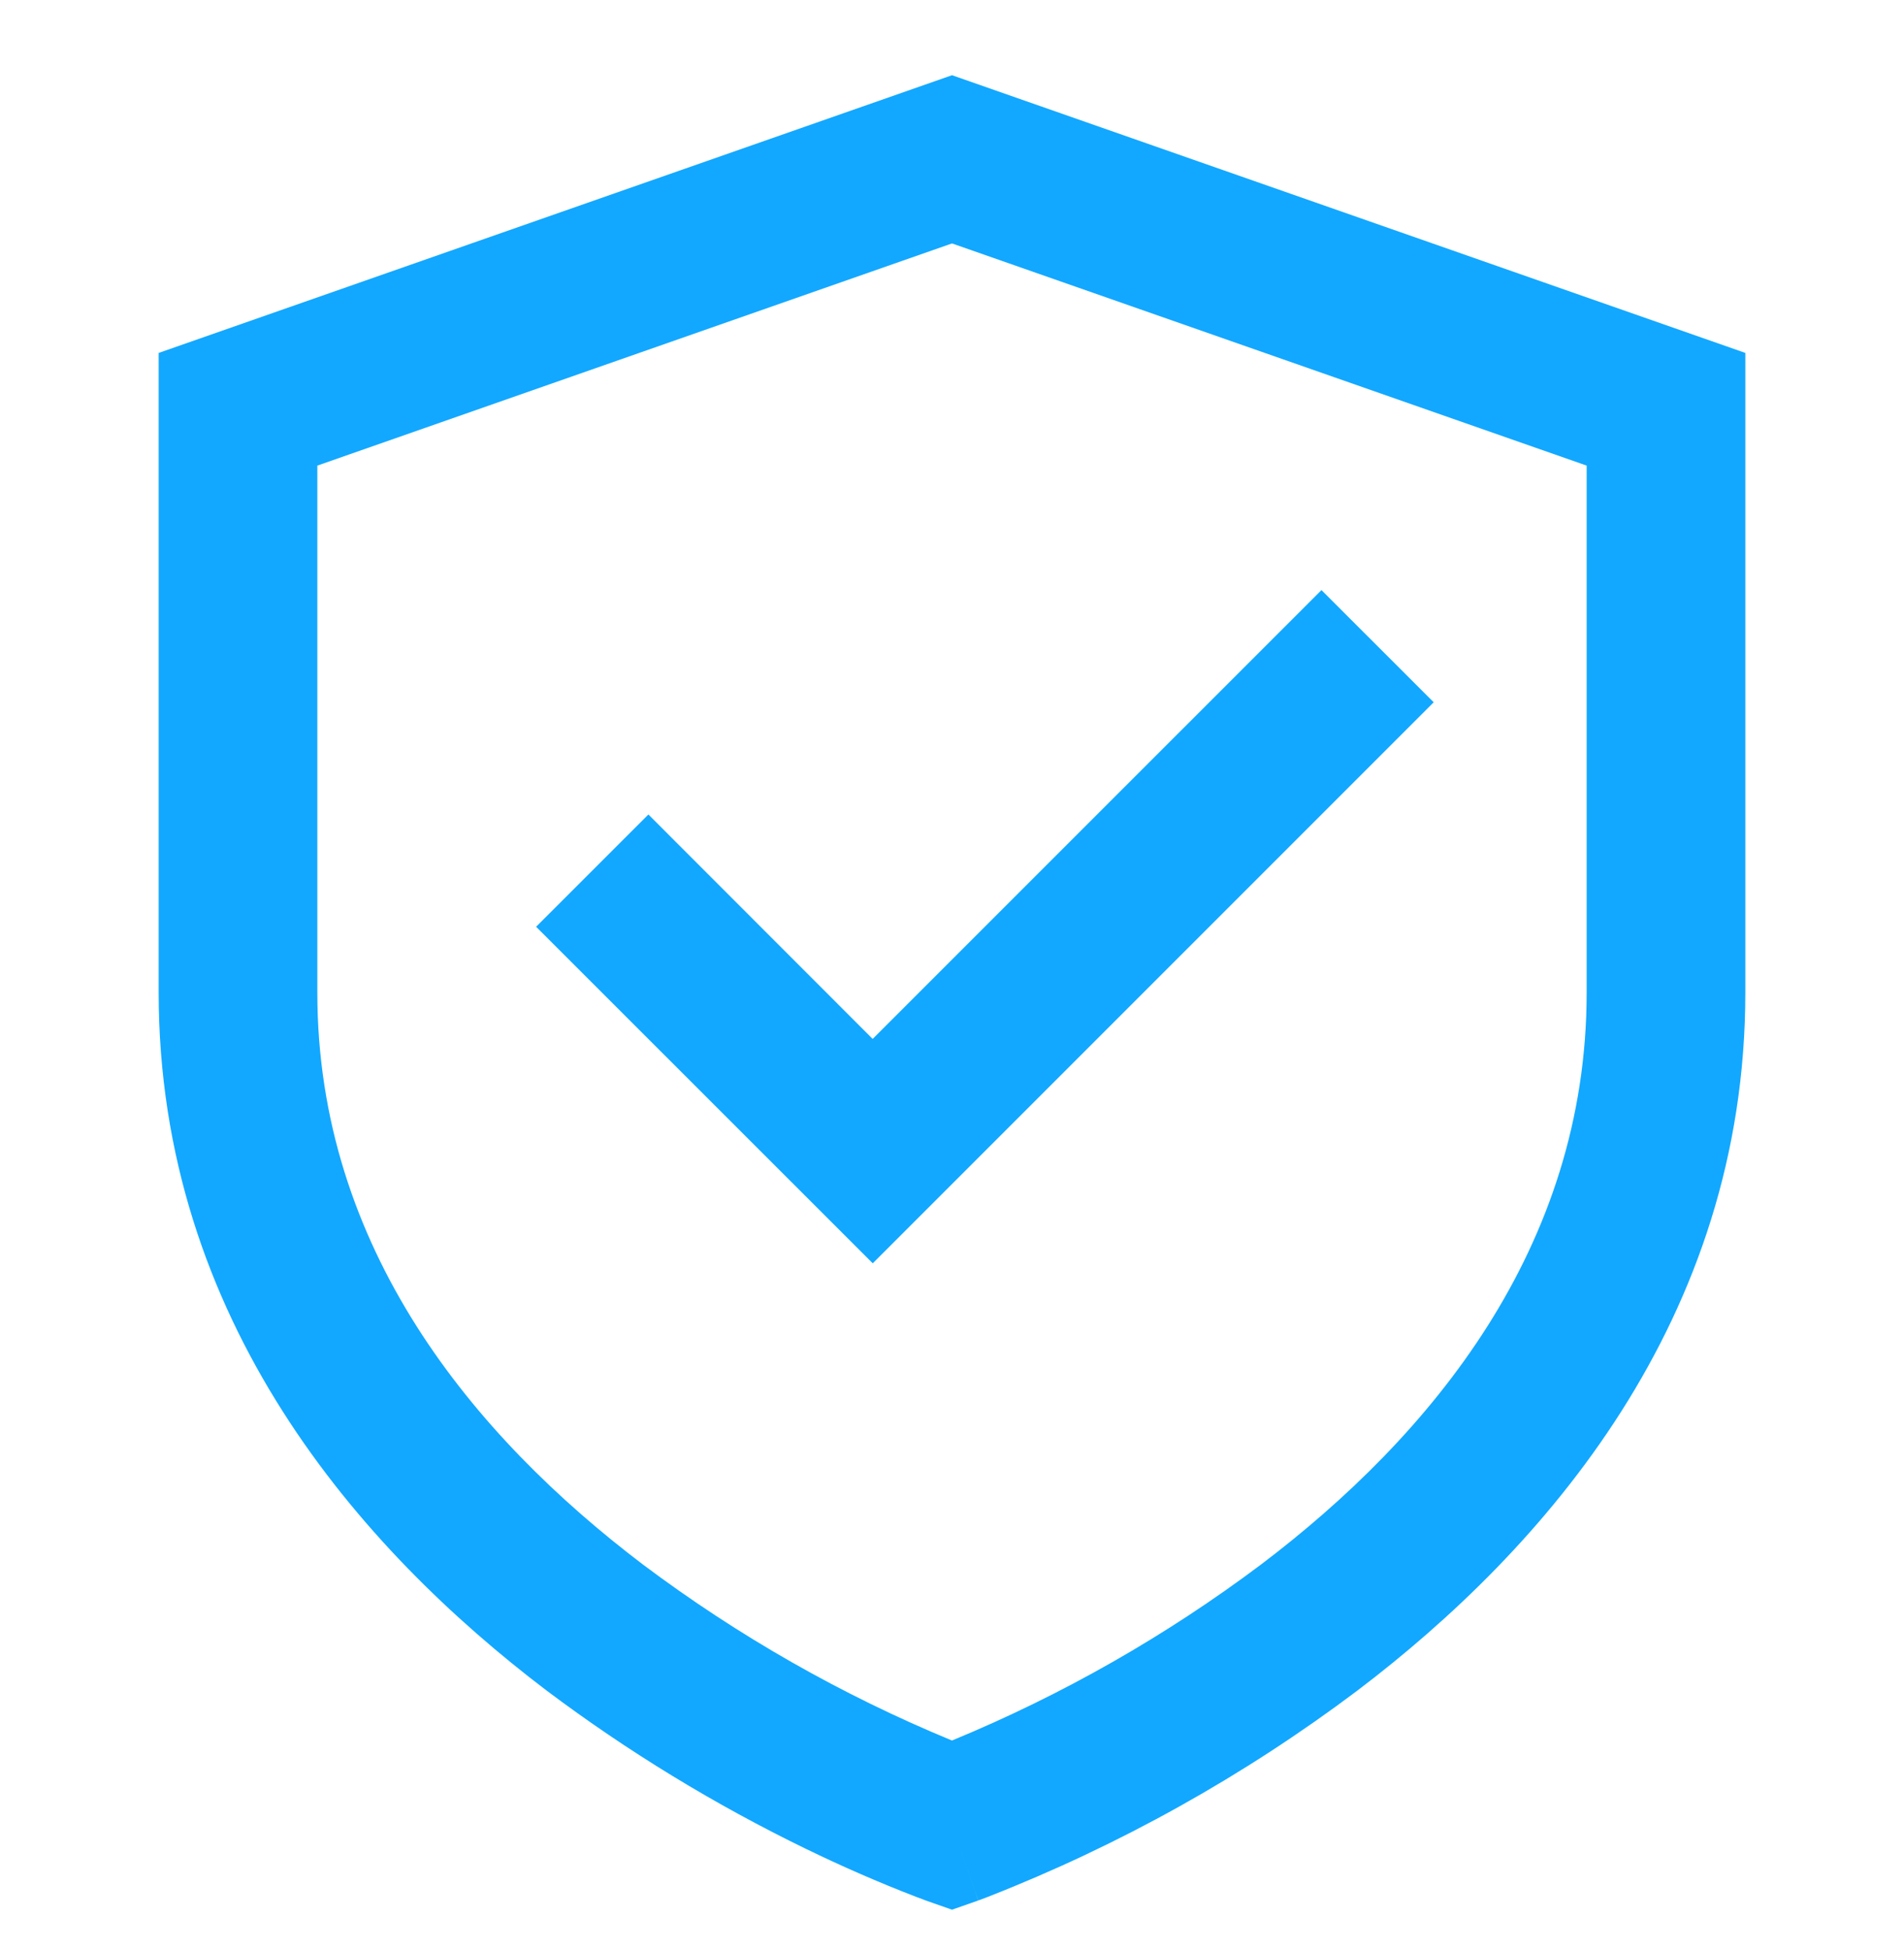 <svg width="42" height="43" viewBox="0 0 42 43" fill="none" xmlns="http://www.w3.org/2000/svg">
<g clip-path="url(#clip0_973_4371)">
<path d="M21 1.659L38.5 7.784V21.889C38.5 29.111 34.067 34.16 29.932 37.294C27.438 39.169 24.7 40.697 21.794 41.835L21.642 41.893L21.599 41.909L21.586 41.912L21.581 41.914C21.579 41.914 21.578 41.914 21 40.264L20.421 41.916L20.414 41.912L20.401 41.909L20.358 41.891L20.206 41.835C19.38 41.516 18.569 41.162 17.773 40.775C15.765 39.799 13.854 38.634 12.068 37.294C7.934 34.16 3.5 29.111 3.5 21.889V7.784L21 1.659ZM21 40.264L20.421 41.916L21 42.119L21.579 41.916L21 40.264ZM21 38.388L21.016 38.381C23.437 37.38 25.723 36.078 27.818 34.505C31.559 31.671 35 27.529 35 21.889V10.269L21 5.369L7 10.269V21.889C7 27.529 10.441 31.668 14.182 34.506C16.282 36.082 18.573 37.387 21 38.388ZM31.626 15.489L19.252 27.863L11.826 20.44L14.303 17.964L19.25 22.914L29.15 13.015L31.626 15.489Z" fill="#12A8FF"/>
</g>
<defs>
<clipPath id="clip0_973_4371">
<rect width="42" height="42" fill="white" transform="translate(0 0.889)"/>
</clipPath>
</defs>
</svg>
